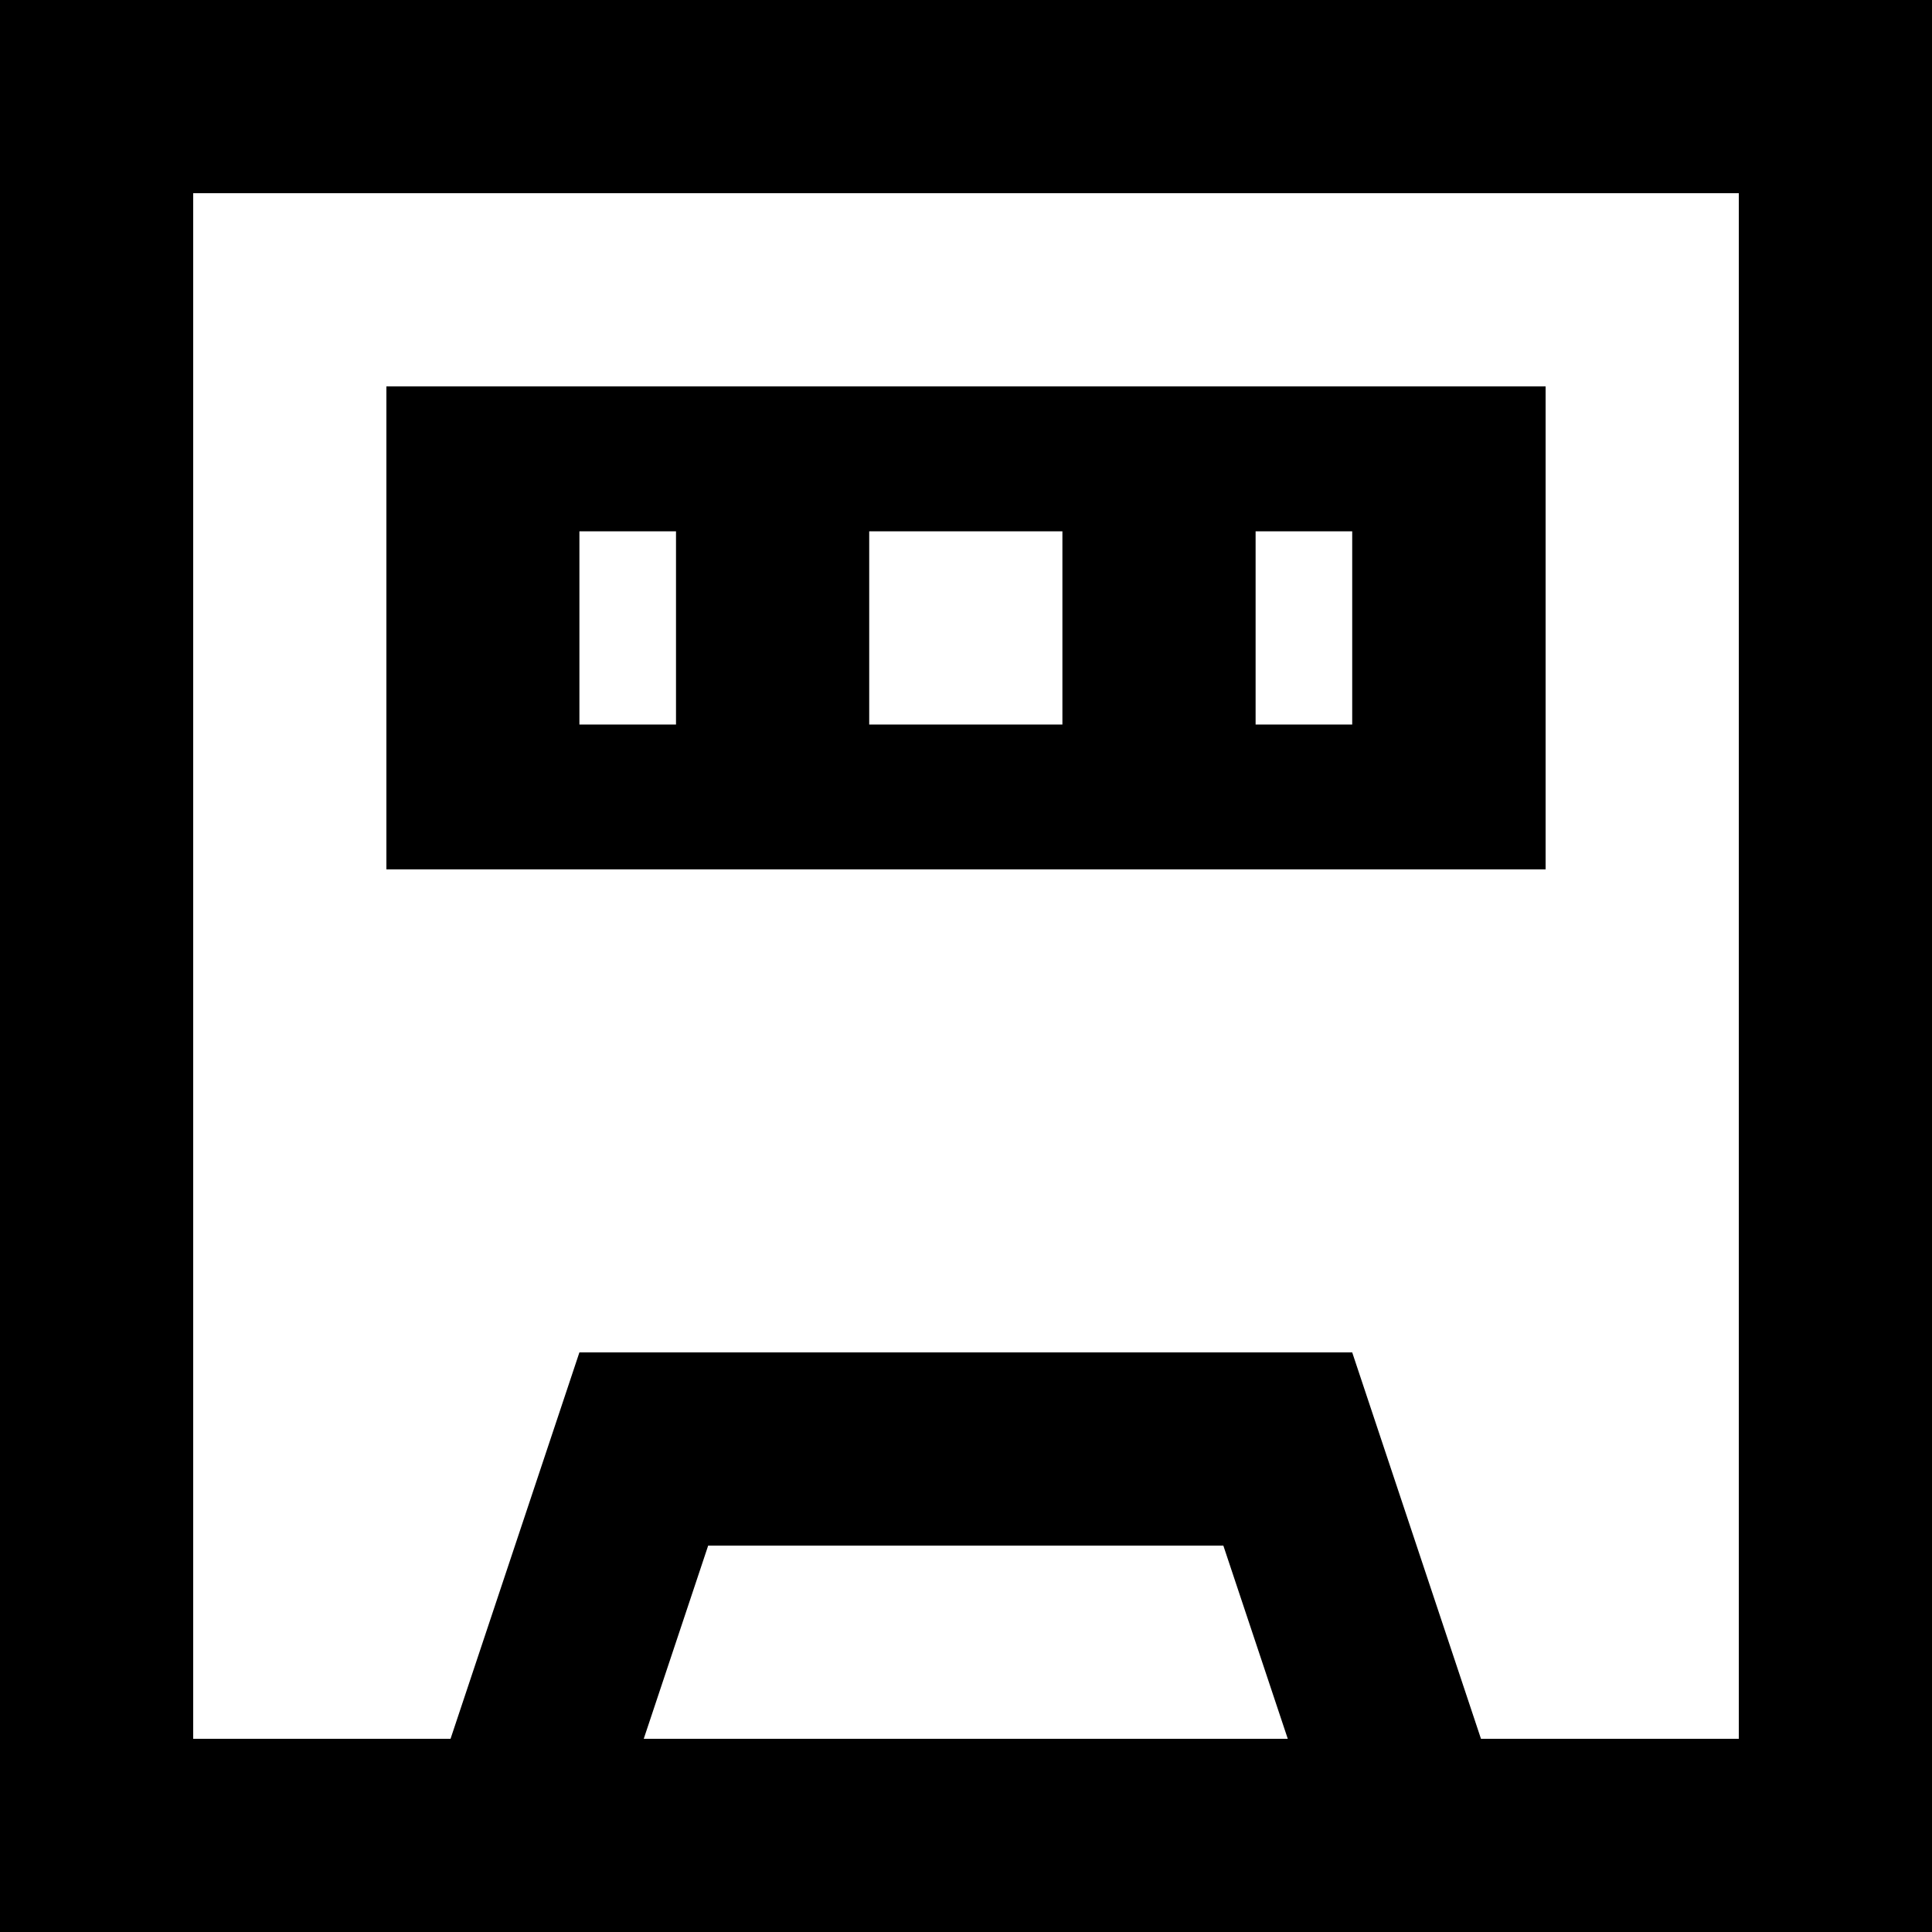 <?xml version="1.0" encoding="UTF-8" standalone="no"?>
<!-- Uploaded to: SVG Repo, www.svgrepo.com, Generator: SVG Repo Mixer Tools -->
<svg width="800px" height="800px" viewBox="0 0 20 20" version="1.1" xmlns="http://www.w3.org/2000/svg" xmlns:xlink="http://www.w3.org/1999/xlink">
    
    <title>tape [#939]</title>
    <desc>Created with Sketch.</desc>
    <defs>

</defs>
    <g id="Page-1" stroke="none" stroke-width="1" fill="none" fill-rule="evenodd">
        <g id="Dribbble-Light-Preview" transform="translate(-100, -4039)" fill="#000000">
            <g id="icons" transform="translate(56, 160)">
                <path d="M56.998,3886.5 L57.998,3886.5 L57.998,3884.5 L56.998,3884.5 L56.998,3886.5 Z M52.998,3886.5 L54.998,3886.5 L54.998,3884.5 L52.998,3884.5 L52.998,3886.5 Z M49.998,3886.5 L50.998,3886.5 L50.998,3884.5 L49.998,3884.5 L49.998,3886.5 Z M48,3888 L60,3888 L60,3883 L48,3883 L48,3888 Z M62,3897 L59.331,3897 L57.998,3893 L49.998,3893 L48.664,3897 L46,3897 L46,3881 L62,3881 L62,3897 Z M50.664,3897 L51.331,3895 L56.664,3895 L57.331,3897 L50.664,3897 Z M44,3899 L64,3899 L64,3879 L44,3879 L44,3899 Z" id="tape-[#939]">

</path>
            </g>
        </g>
    </g>
</svg>